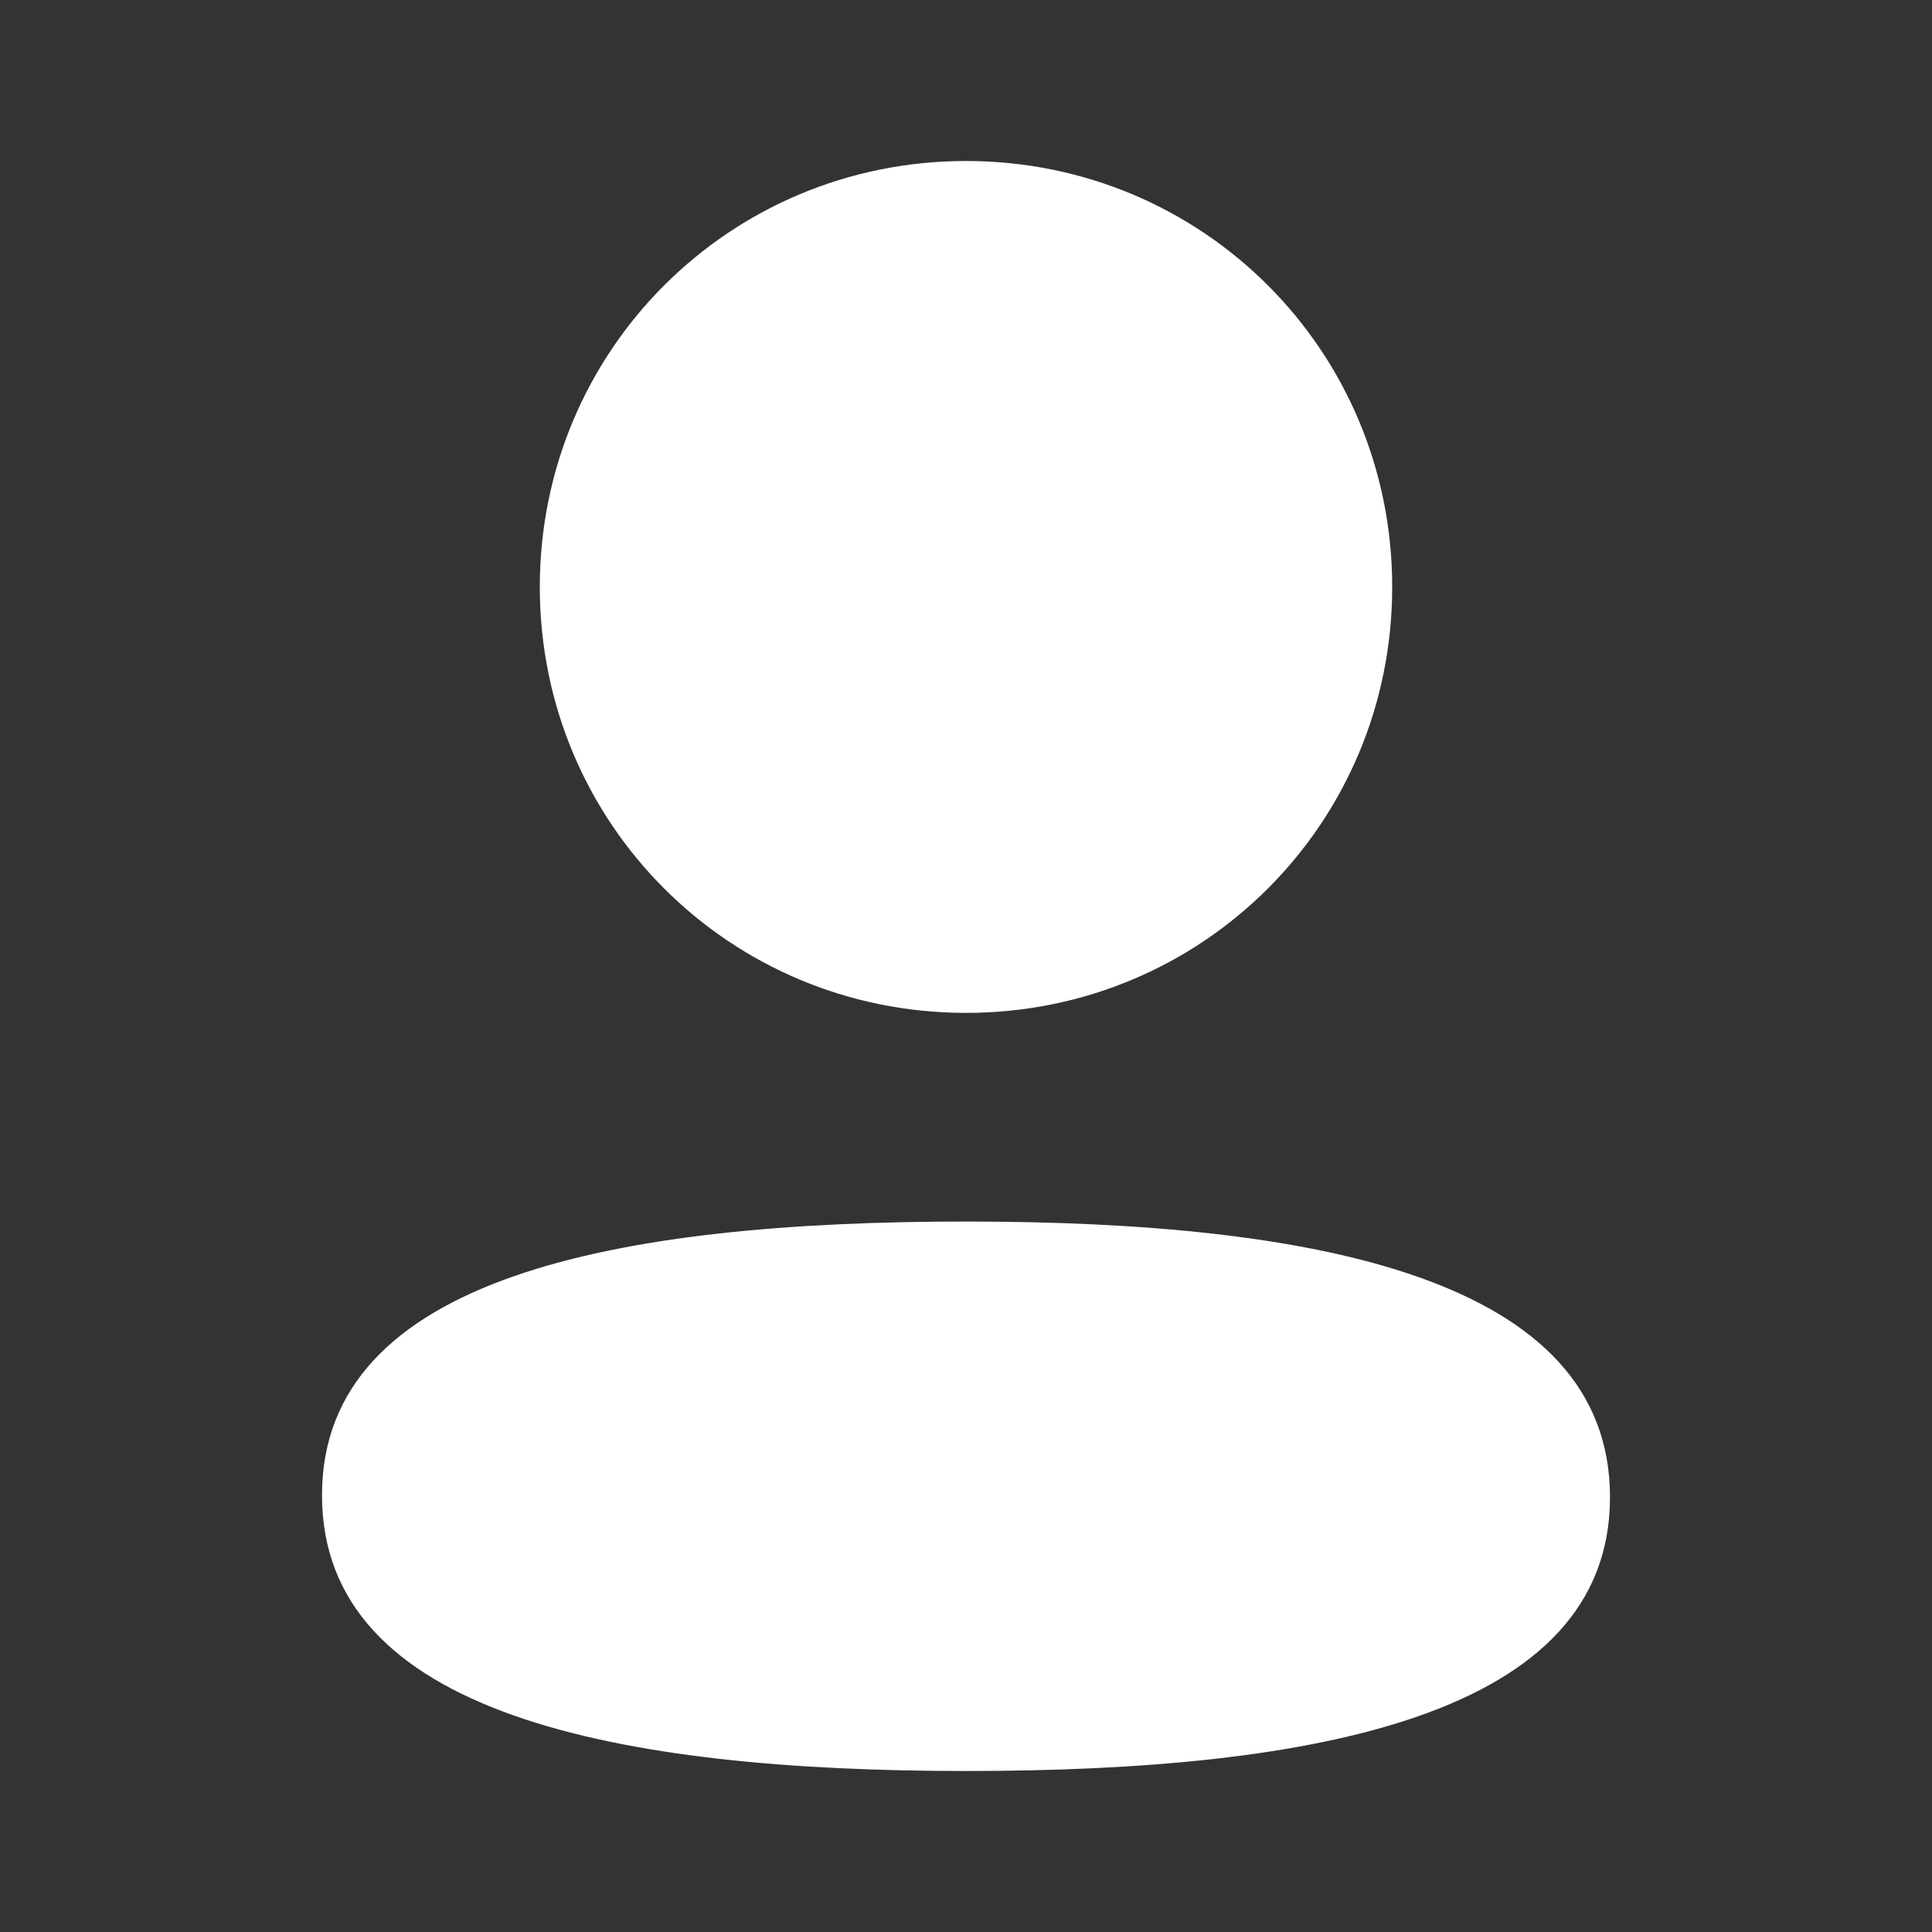 <svg
                                width="15"
                                height="15"
                                viewBox="0 0 15 15"
                                fill="none"
                                xmlns="http://www.w3.org/2000/svg"
                            >
                                <rect x="0" y="0" width="15" height="15" fill="#333333" stroke="none"/>
                                <g id="Iconly/Bold/Profile">
                                    <g id="Profile">
                                        <path
                                            id="Profile_2"
                                            fillRule="evenodd"
                                            clipRule="evenodd"
                                            d="M10.809 4.557C10.809 6.393 9.337 7.864 7.5 7.864C5.664 7.864 4.191 6.393 4.191 4.557C4.191 2.721 5.664 1.25 7.5 1.25C9.337 1.25 10.809 2.721 10.809 4.557ZM7.5 13.75C4.789 13.75 2.5 13.309 2.5 11.609C2.5 9.909 4.803 9.484 7.5 9.484C10.212 9.484 12.5 9.924 12.5 11.624C12.5 13.325 10.197 13.75 7.5 13.75Z"
                                            fill="#FFFFFF"
                                        />
                                    </g>
                                </g>
                            </svg>